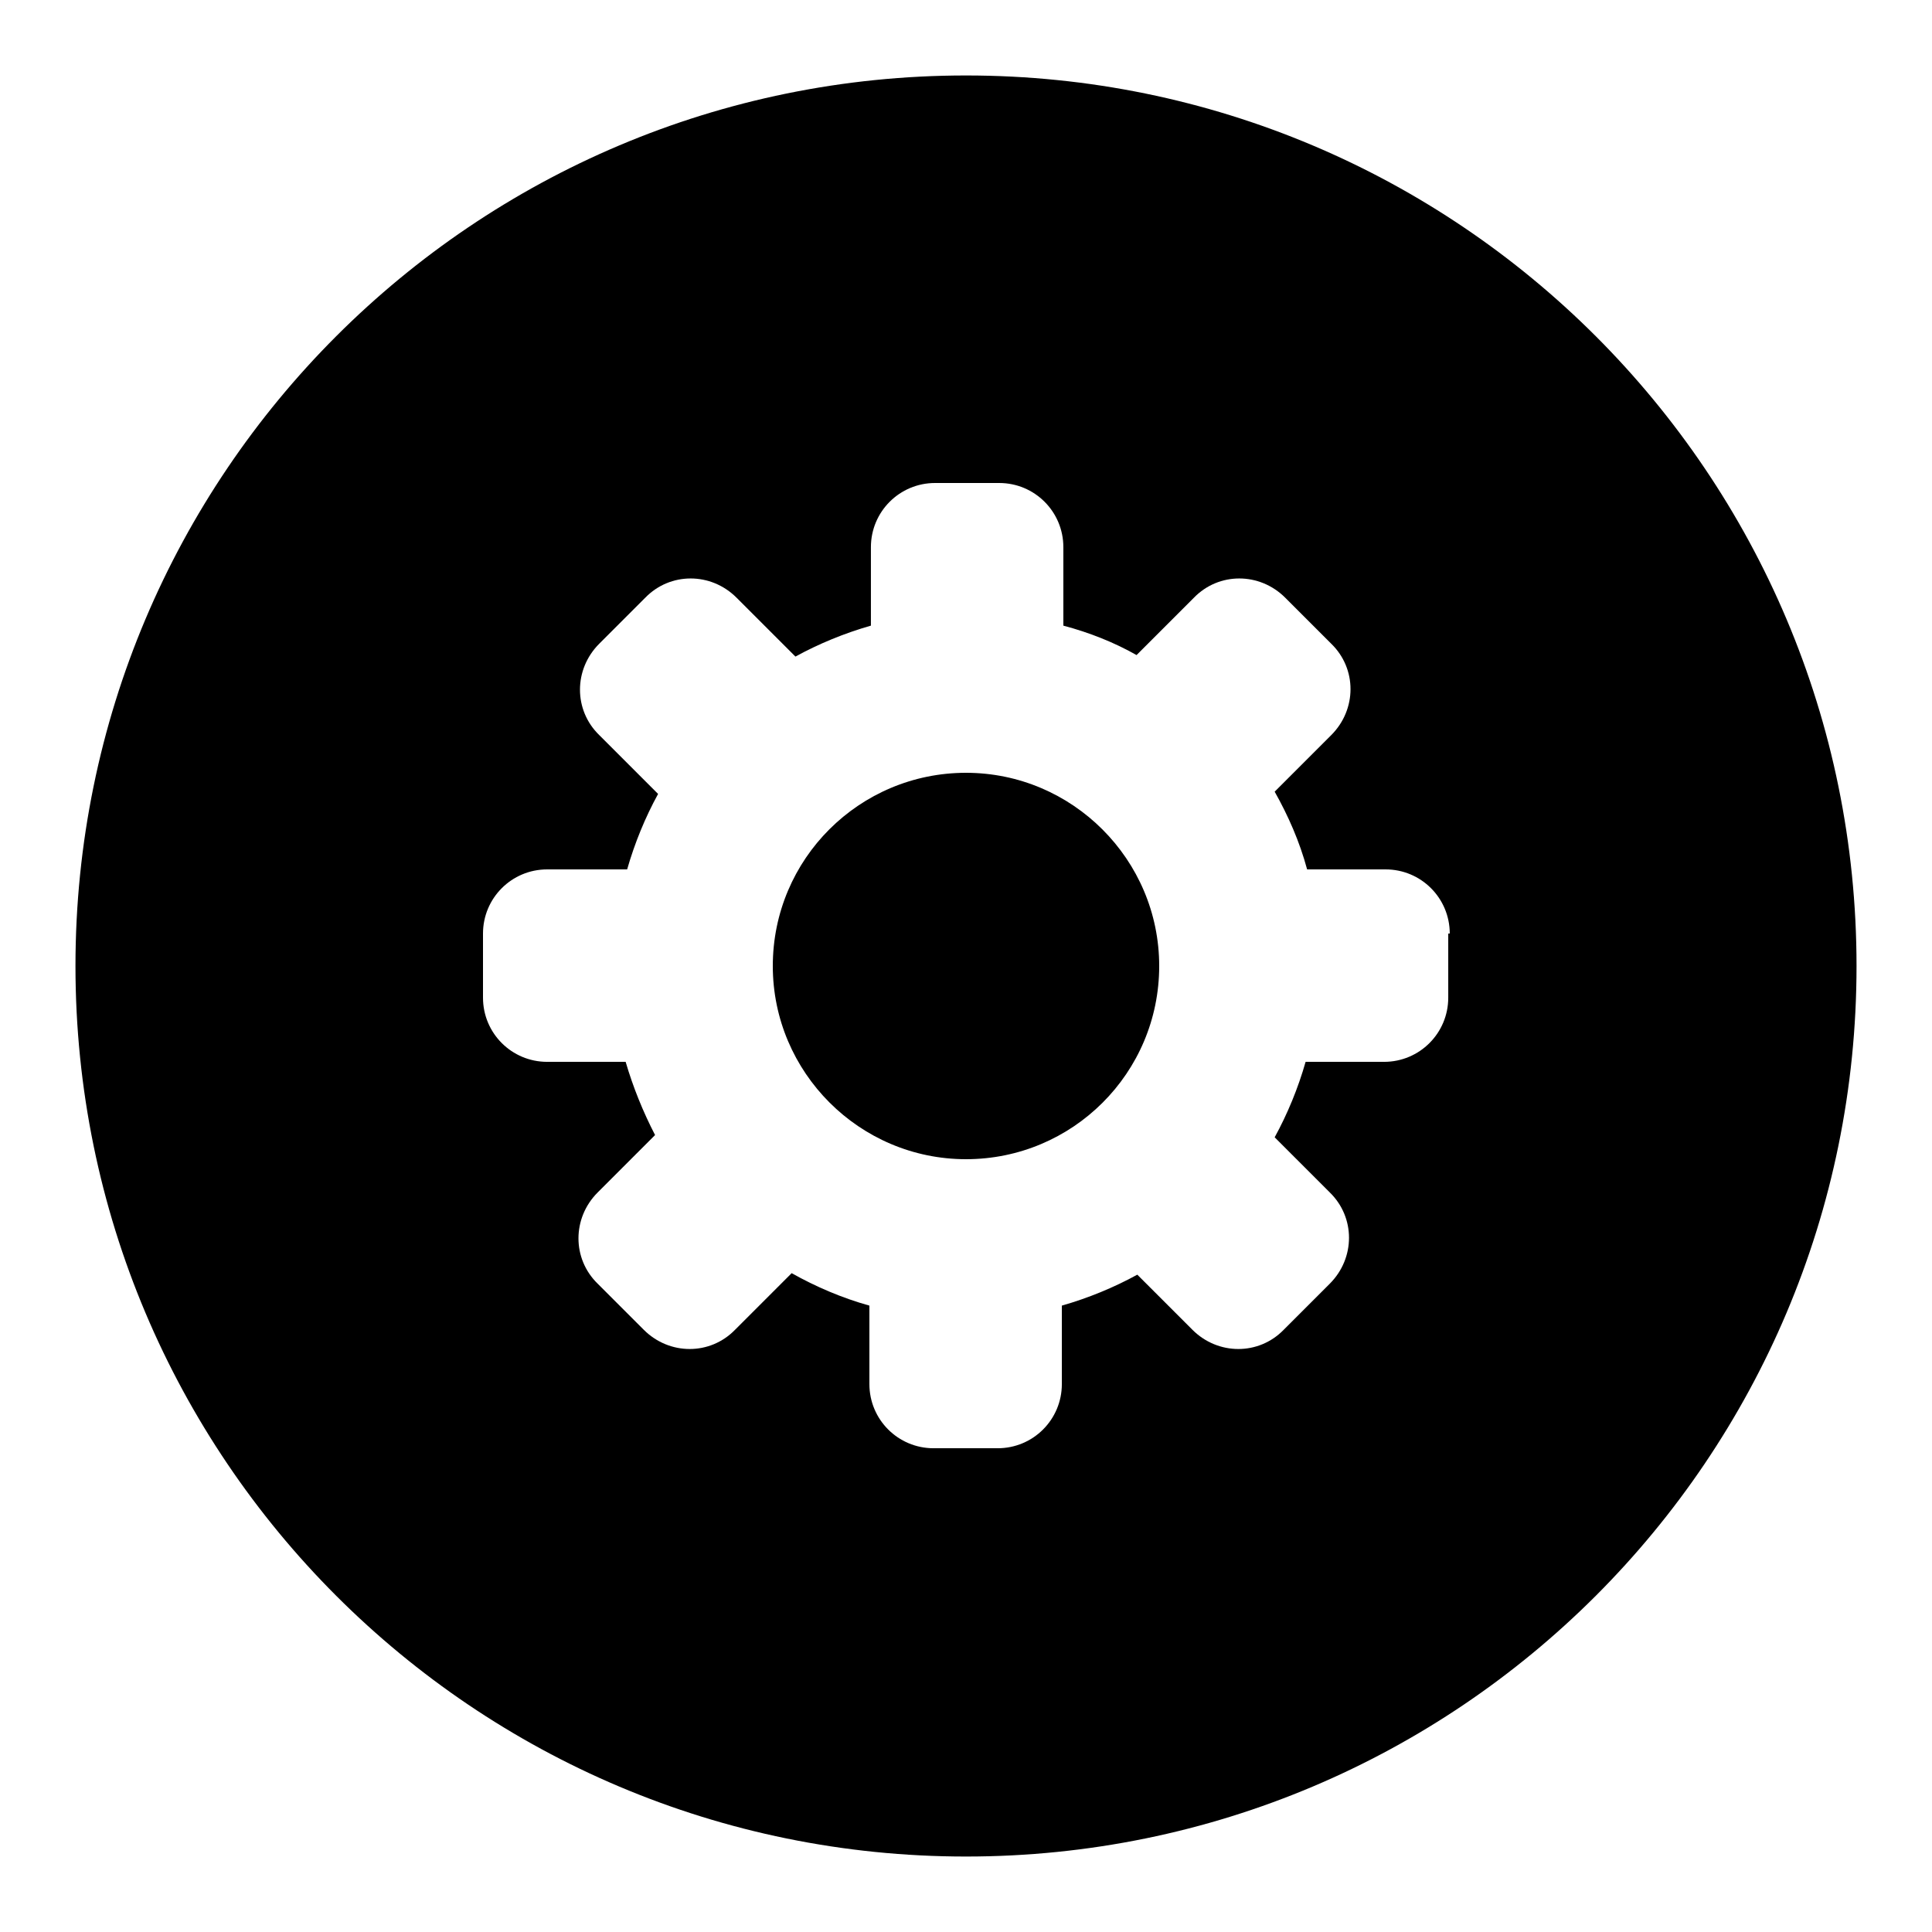 <?xml version="1.0" encoding="utf-8"?>
<!-- Svg Vector Icons : http://www.onlinewebfonts.com/icon -->
<!DOCTYPE svg PUBLIC "-//W3C//DTD SVG 1.1//EN" "http://www.w3.org/Graphics/SVG/1.1/DTD/svg11.dtd">
<svg version="1.1" xmlns="http://www.w3.org/2000/svg" xmlns:xlink="http://www.w3.org/1999/xlink" x="0px" y="0px" viewBox="0 0 256 256" enable-background="new 0 0 256 256" xml:space="preserve">
<g> <path fill="#000000" d="M128,246c-65.2,0-118-52.8-118-118C10,62.8,62.8,10,128,10s118,52.8,118,118C246,193.2,193.2,246,128,246z  M192.1,123.7c0-4.7-3.8-8.5-8.5-8.5h-10.4c-1-3.7-2.5-7.1-4.3-10.3l7.5-7.5c3.4-3.4,3.4-8.8,0-12.1l-6.1-6.1 c-3.4-3.4-8.8-3.4-12.1,0l-7.6,7.6c-3-1.7-6.3-3-9.7-3.9V72.5c0-4.7-3.8-8.5-8.5-8.5h-8.5c-4.7,0-8.5,3.8-8.5,8.5v10.4 c-3.5,1-6.9,2.4-10,4.1l-7.8-7.8c-3.4-3.4-8.8-3.4-12.1,0l-6.1,6.1c-3.4,3.4-3.4,8.8,0,12.1l7.8,7.8c-1.7,3.1-3.1,6.5-4.1,10H72.5 c-4.7,0-8.5,3.8-8.5,8.5v8.5c0,4.7,3.8,8.5,8.5,8.5h10.4c1,3.4,2.3,6.6,3.9,9.7l-7.6,7.6c-3.4,3.4-3.4,8.8,0,12.1l6.1,6.1 c3.4,3.4,8.8,3.4,12.1,0l7.5-7.5c3.2,1.8,6.7,3.3,10.3,4.3v10.4c0,4.7,3.8,8.5,8.5,8.5h8.5c4.7,0,8.5-3.8,8.5-8.5v-10.4 c3.5-1,6.9-2.4,10-4.1l7.3,7.3c3.4,3.4,8.8,3.4,12.1,0l6.1-6.1c3.4-3.4,3.4-8.8,0-12.1l-7.3-7.3c1.7-3.1,3.1-6.5,4.1-10h10.4 c4.7,0,8.5-3.8,8.5-8.5V123.7L192.1,123.7z M128,153.6c-14.1,0-25.6-11.5-25.6-25.6c0-14.2,11.5-25.6,25.6-25.6 c14.1,0,25.6,11.5,25.6,25.6C153.6,142.2,142.1,153.6,128,153.6z"/></g>
</svg>